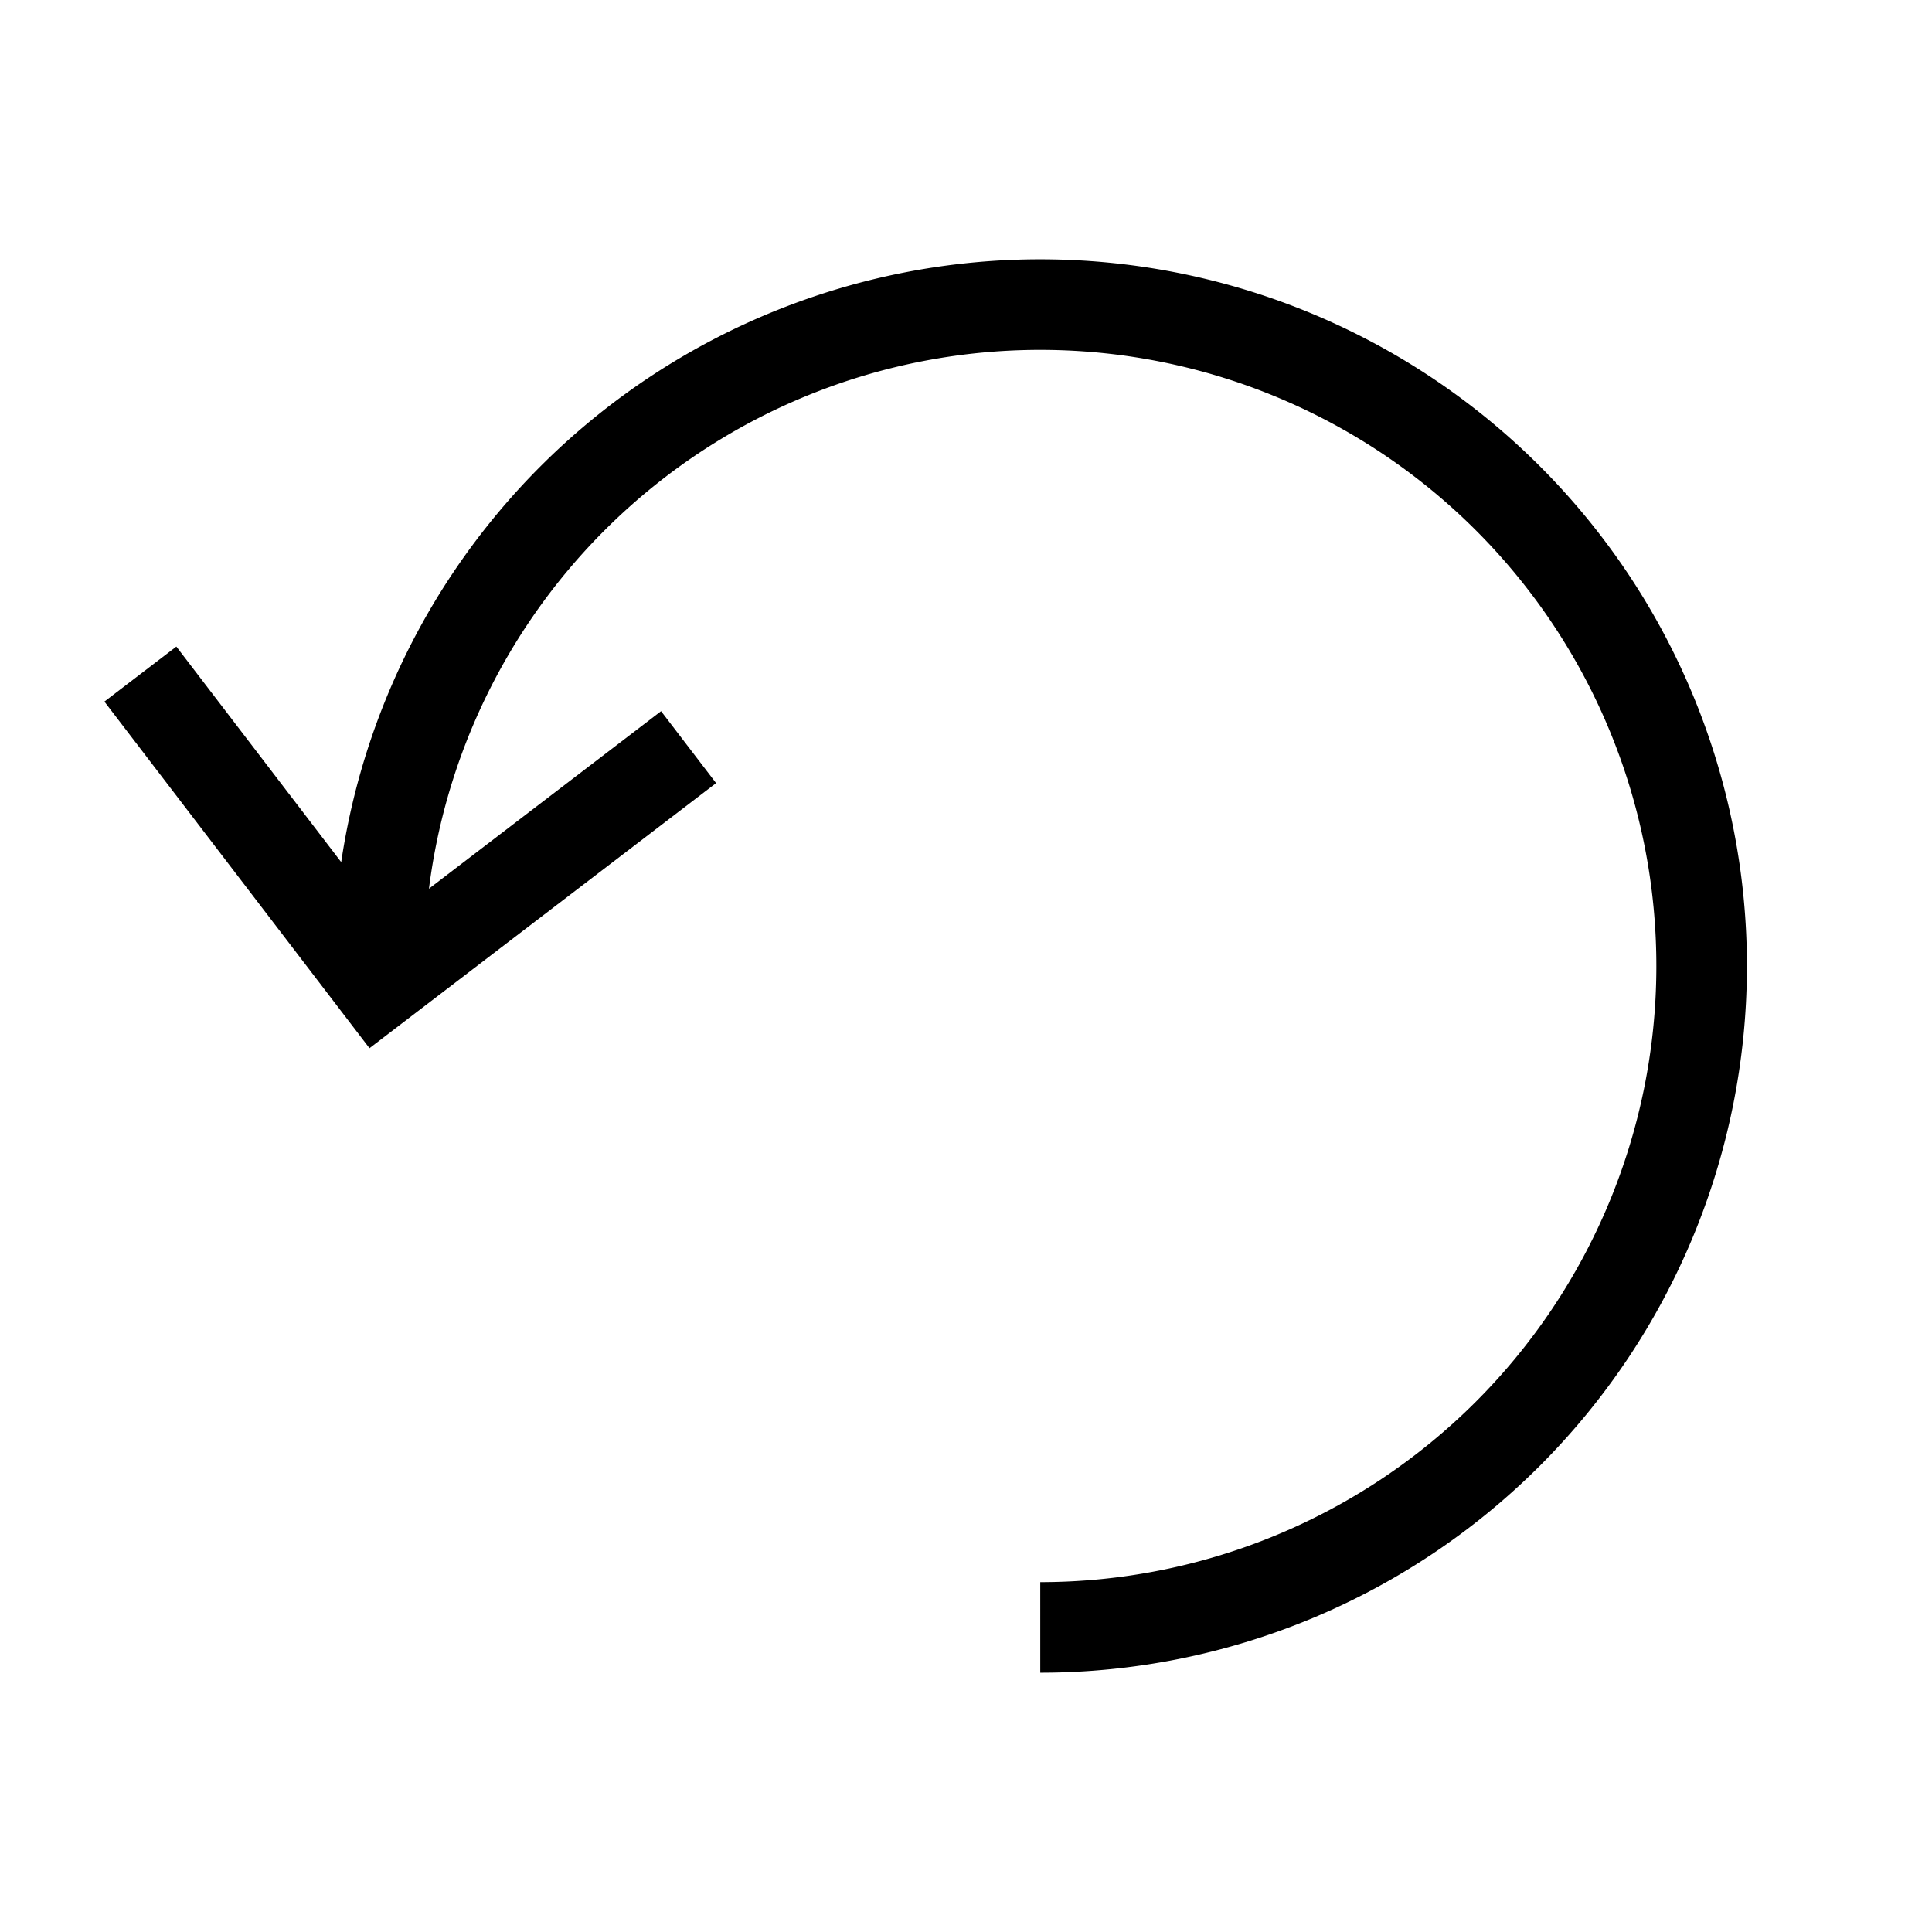 <?xml version="1.0" encoding="utf-8"?><!-- Скачано с сайта svg4.ru / Downloaded from svg4.ru -->
<svg width="800px" height="800px" viewBox="0 0 64 64" xmlns="http://www.w3.org/2000/svg" stroke-width="3" stroke="#000000" fill="none"><path d="M34.46,53.91A21.91,21.91,0,1,0,12.55,31.78"/><polyline points="4.65 22.33 12.52 32.62 22.81 24.75"/></svg>